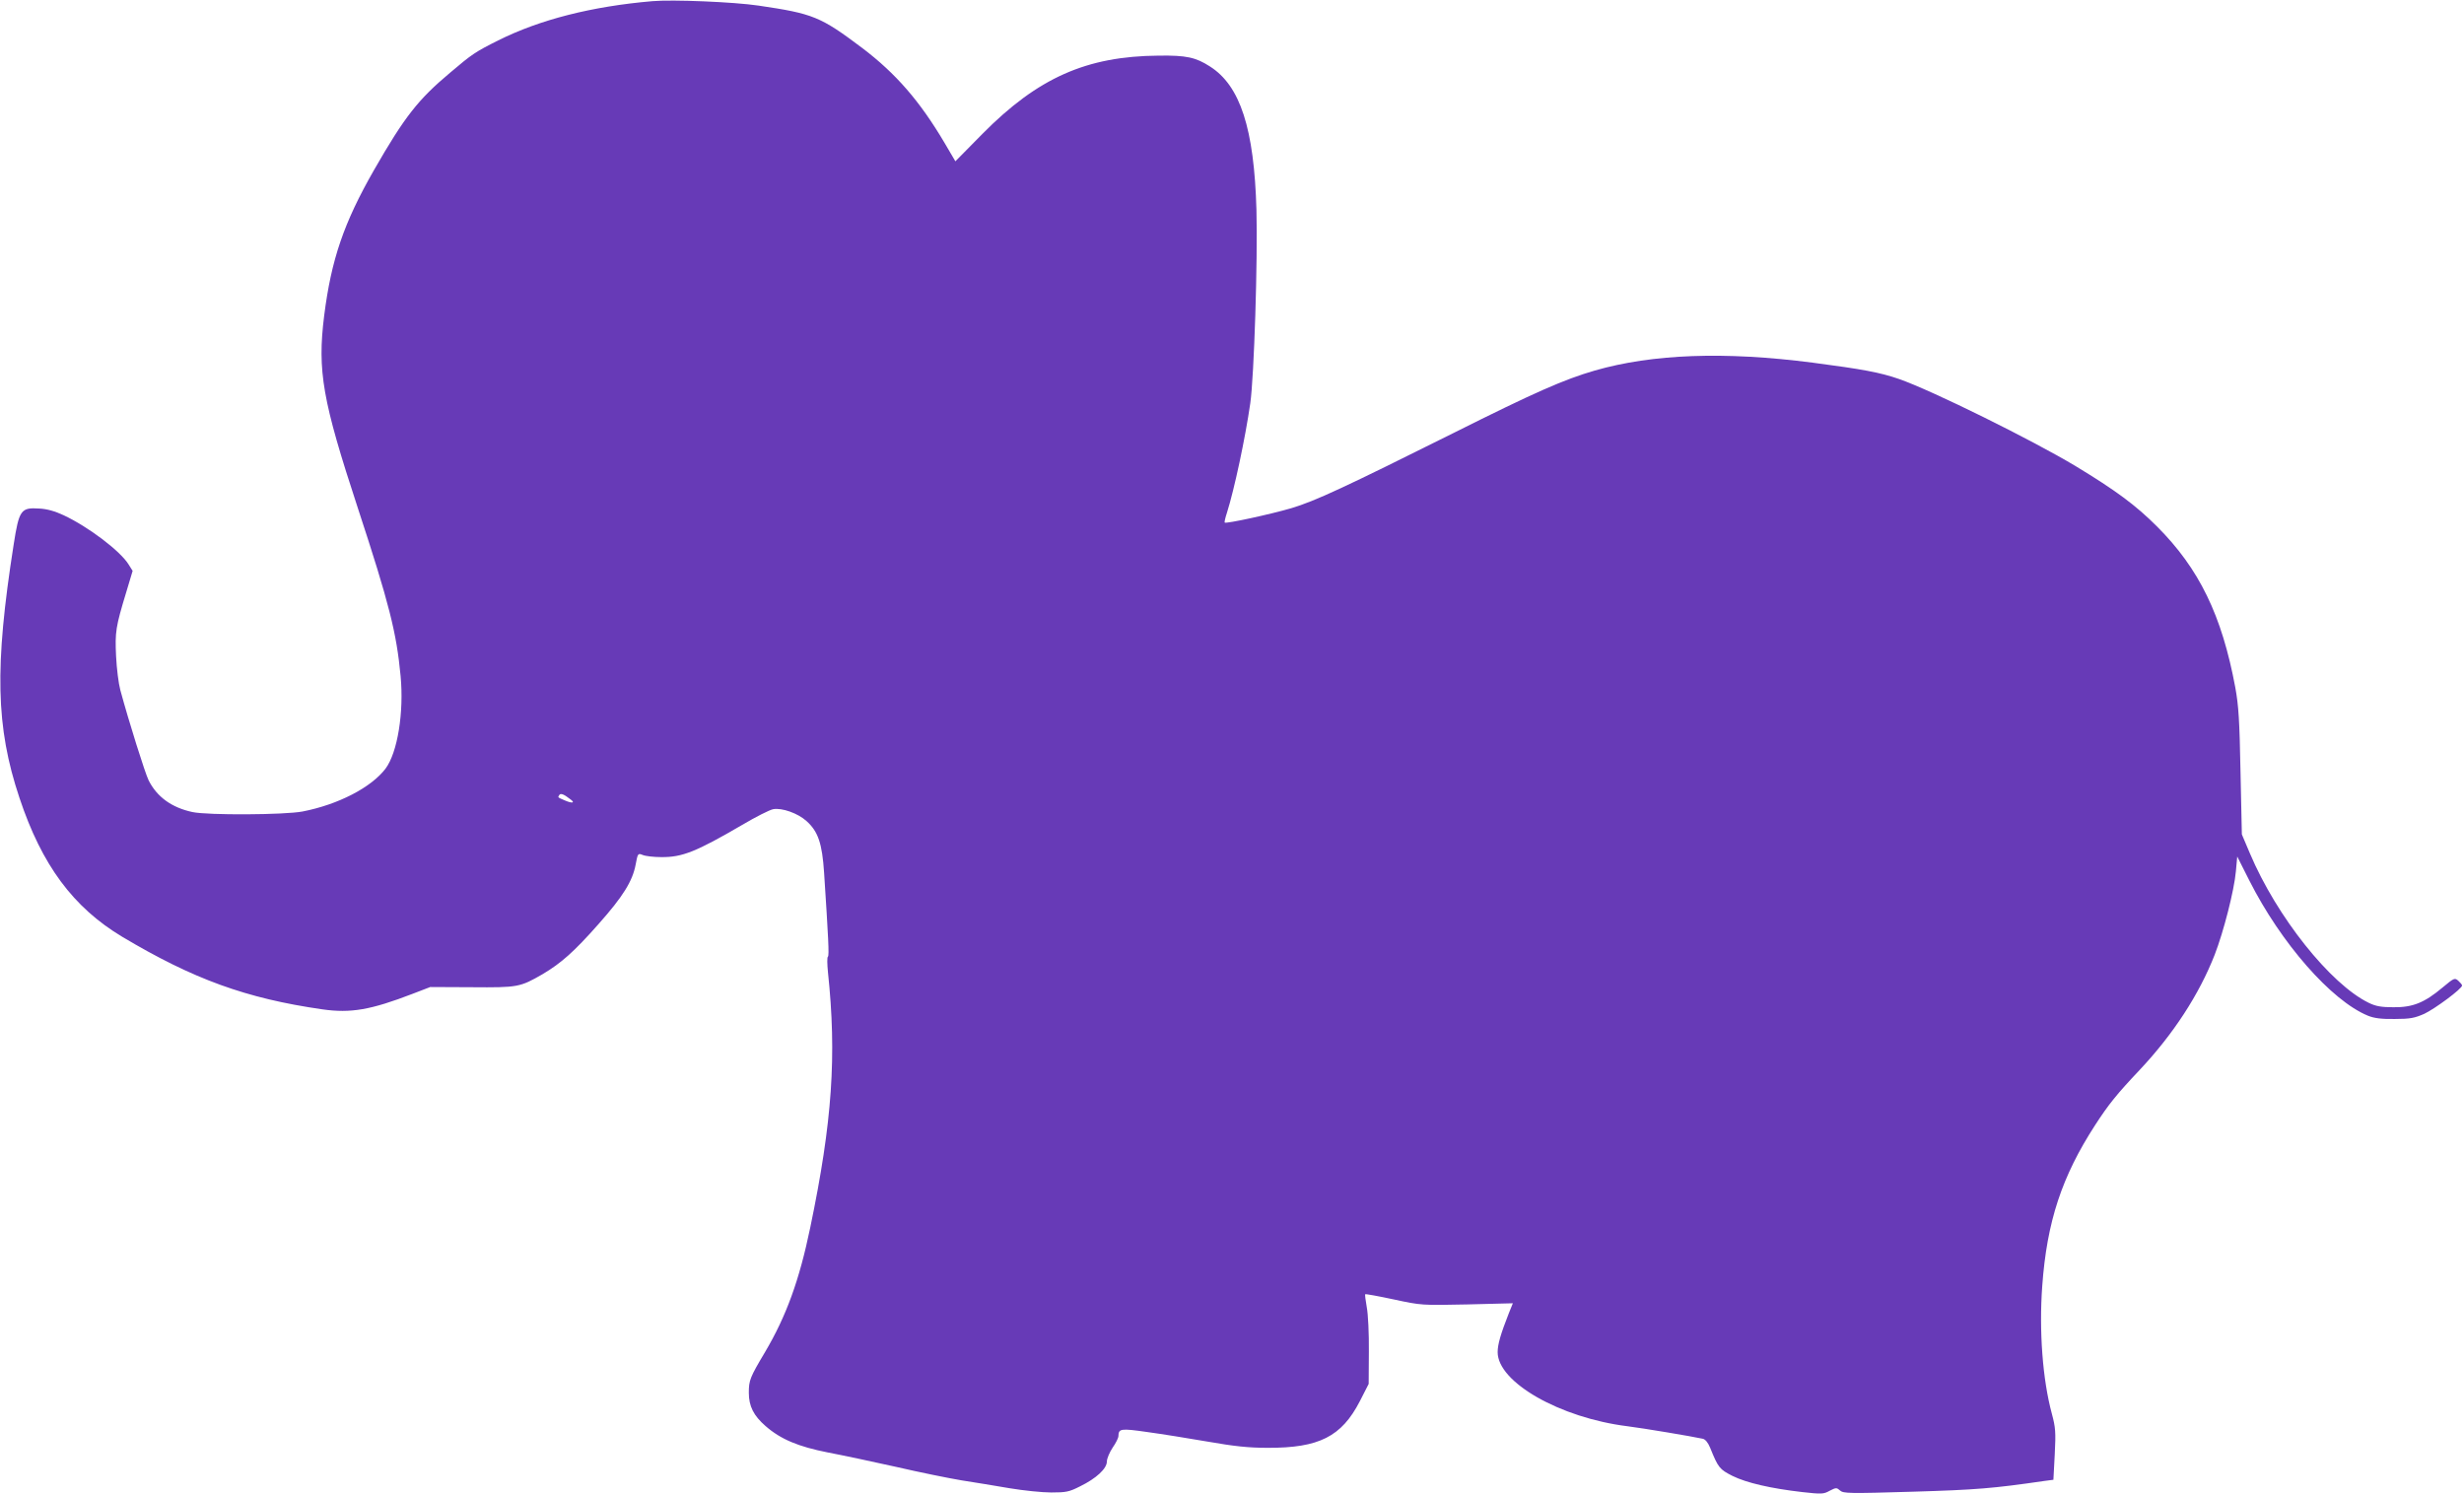 <?xml version="1.0" standalone="no"?>
<!DOCTYPE svg PUBLIC "-//W3C//DTD SVG 20010904//EN"
 "http://www.w3.org/TR/2001/REC-SVG-20010904/DTD/svg10.dtd">
<svg version="1.0" xmlns="http://www.w3.org/2000/svg"
 width="1280pt" height="776pt" viewBox="0 0 1280 776"
 preserveAspectRatio="xMidYMid meet">
<g transform="translate(0,776) scale(0.1,-0.1)"
fill="#673ab7" stroke="none">
<path d="M3390 7754 c-316 -27 -586 -96 -802 -204 -118 -59 -136 -71 -249
-167 -167 -140 -237 -229 -397 -508 -156 -273 -221 -463 -258 -755 -36 -288
-9 -440 175 -1000 163 -496 201 -648 222 -872 18 -189 -16 -398 -78 -481 -74
-98 -246 -187 -431 -223 -94 -18 -493 -20 -572 -3 -108 23 -185 79 -228 165
-18 36 -103 306 -147 469 -9 33 -19 112 -22 176 -6 126 -2 152 53 333 l33 110
-20 32 c-43 71 -210 197 -338 257 -45 21 -86 33 -128 35 -94 6 -104 -7 -132
-187 -100 -637 -93 -948 30 -1316 116 -349 279 -569 534 -722 369 -220 643
-320 1040 -377 147 -21 251 -3 469 81 l91 35 215 -1 c241 -2 251 0 369 68 96
57 163 116 291 261 126 142 176 222 192 308 11 59 12 60 37 50 14 -6 58 -11
96 -11 109 -1 180 27 420 167 71 42 144 79 162 82 45 8 128 -21 173 -62 60
-54 81 -116 91 -268 22 -336 27 -431 20 -436 -5 -3 -4 -39 0 -80 46 -434 23
-776 -92 -1328 -57 -275 -125 -461 -235 -647 -78 -131 -84 -146 -84 -211 0
-70 25 -119 87 -173 79 -69 171 -107 323 -137 74 -14 234 -48 355 -75 121 -28
274 -59 340 -70 66 -10 179 -29 250 -41 72 -12 169 -22 216 -22 77 0 93 3 150
32 84 41 139 92 139 129 0 15 14 48 30 72 17 24 30 51 30 60 1 39 11 41 150
21 74 -10 216 -33 315 -50 137 -24 211 -32 310 -32 267 -1 384 58 479 242 l46
90 1 168 c1 92 -4 196 -11 231 -6 34 -10 65 -8 67 2 2 69 -10 148 -27 144 -31
146 -31 382 -26 l237 6 -21 -52 c-42 -107 -58 -161 -58 -202 0 -156 323 -341
675 -385 81 -10 337 -53 391 -65 13 -3 27 -20 38 -47 42 -104 49 -112 116
-146 73 -36 198 -65 363 -84 100 -11 110 -11 142 7 33 17 36 17 54 1 17 -15
45 -16 377 -6 332 10 417 17 685 56 l46 6 7 132 c6 116 4 140 -15 211 -48 177
-67 430 -50 663 24 335 102 570 275 837 70 108 112 160 230 285 176 187 310
393 391 600 46 119 101 333 110 433 l7 77 62 -123 c165 -327 427 -626 617
-704 32 -13 69 -18 139 -17 81 0 104 5 154 27 55 26 196 130 196 147 0 4 -9
15 -19 24 -19 17 -22 16 -83 -35 -94 -79 -155 -103 -254 -102 -64 0 -92 5
-129 23 -199 97 -478 447 -617 776 l-42 99 -7 325 c-5 269 -10 344 -27 438
-70 376 -188 618 -407 837 -110 110 -214 187 -422 313 -228 137 -746 393 -918
453 -98 34 -190 51 -450 85 -457 59 -831 45 -1130 -41 -159 -46 -312 -113
-735 -325 -569 -284 -718 -353 -841 -390 -109 -32 -340 -82 -347 -75 -2 2 3
25 12 52 38 120 95 387 121 568 20 141 39 749 32 1005 -12 422 -84 645 -242
745 -73 47 -122 58 -266 56 -375 -3 -627 -115 -915 -406 l-141 -143 -57 97
c-128 216 -252 359 -426 491 -218 164 -255 179 -540 221 -129 19 -446 32 -550
23z m-425 -4148 c24 -18 7 -21 -32 -4 -37 16 -36 15 -28 27 7 12 24 5 60 -23z"/>
</g>
</svg>
